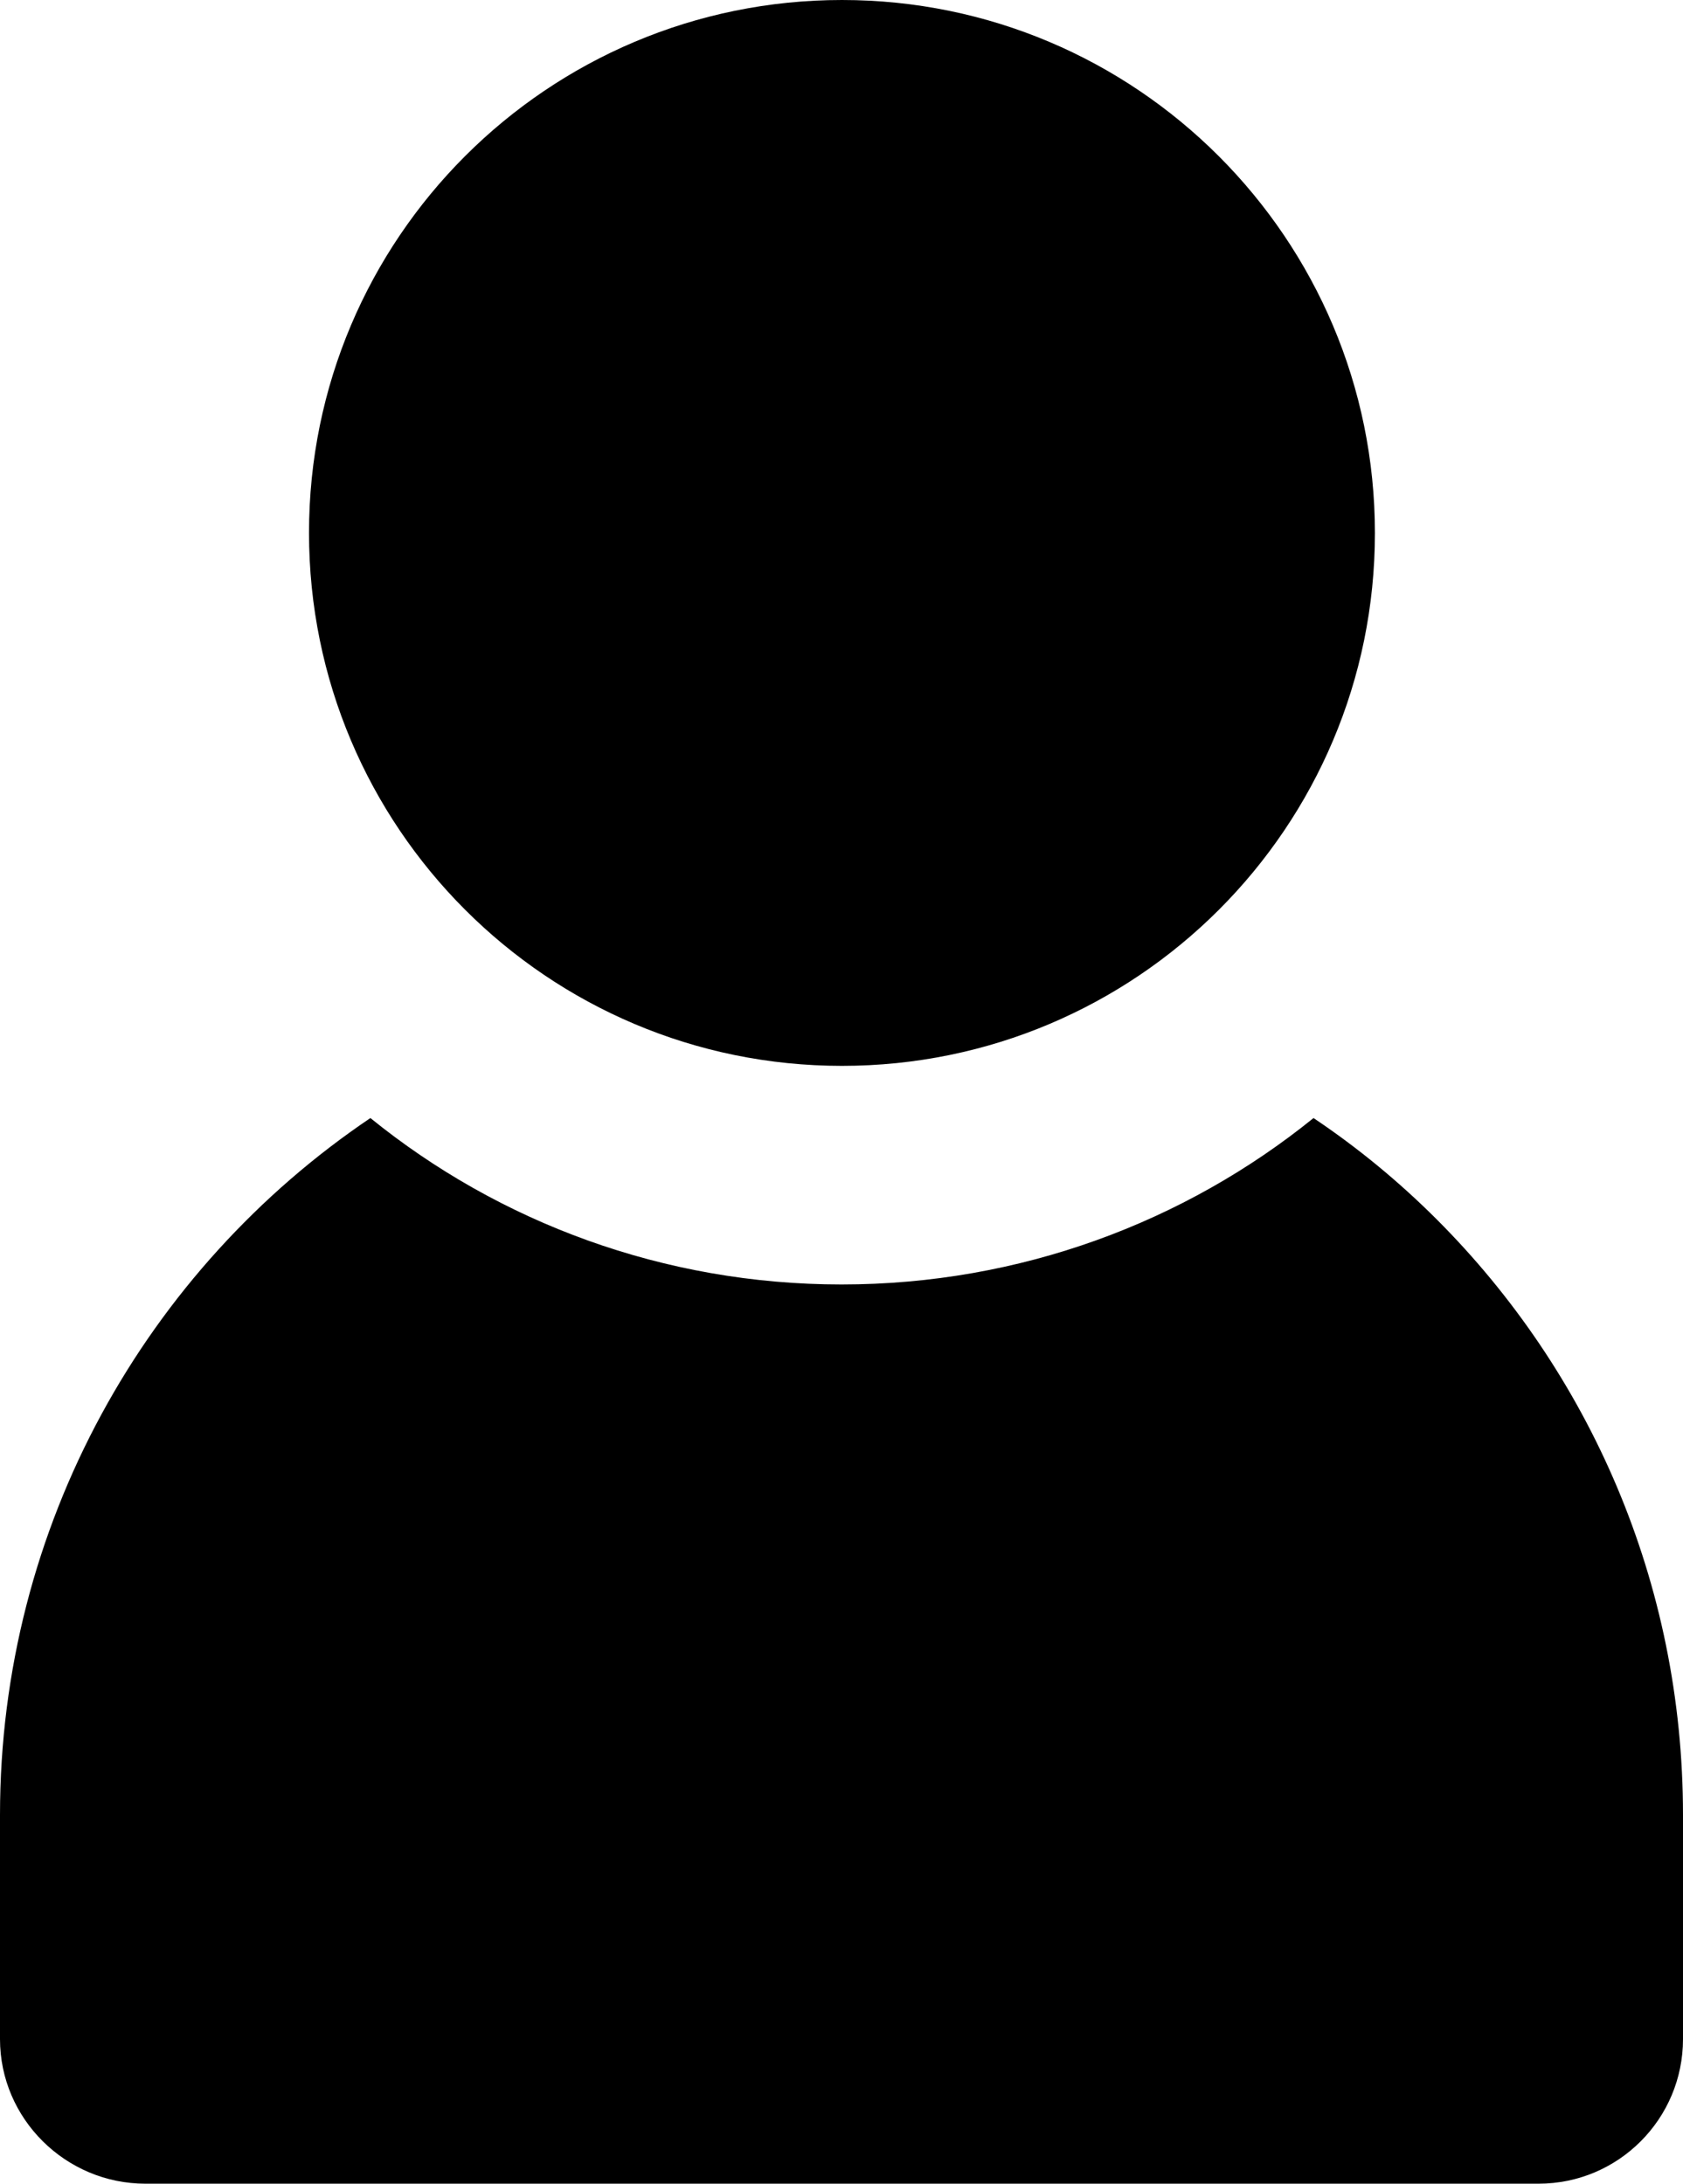 <?xml version="1.0" encoding="UTF-8"?>
<!DOCTYPE svg PUBLIC '-//W3C//DTD SVG 1.0//EN'
          'http://www.w3.org/TR/2001/REC-SVG-20010904/DTD/svg10.dtd'>
<svg height="950.0" preserveAspectRatio="xMidYMid meet" version="1.0" viewBox="134.0 25.0 732.0 950.0" width="732.0" xmlns="http://www.w3.org/2000/svg" xmlns:xlink="http://www.w3.org/1999/xlink" zoomAndPan="magnify"
><g id="change1_1"
  ><path d="M705.3,511.4c-56,45.3-127.6,72.4-205.3,72.4c-77.3,0-148.9-27-204.9-72.4c-97.1,65.5-161.1,177.1-161.1,303.2v97.5 c0,34.7,28.6,62.9,63.2,62.9h606c34.7,0,62.8-28.2,62.8-62.9v-97.5c0-101.3-40.8-192.7-107-259 C742.6,539.2,724.7,524.4,705.3,511.4z"
    /><path d="M500.2,488.7c128.1,0,231.8-103.8,231.8-231.8S628.2,25,500.2,25c-128,0-231.8,103.8-231.8,231.8S372.1,488.7,500.2,488.7z"
  /></g
></svg
>
